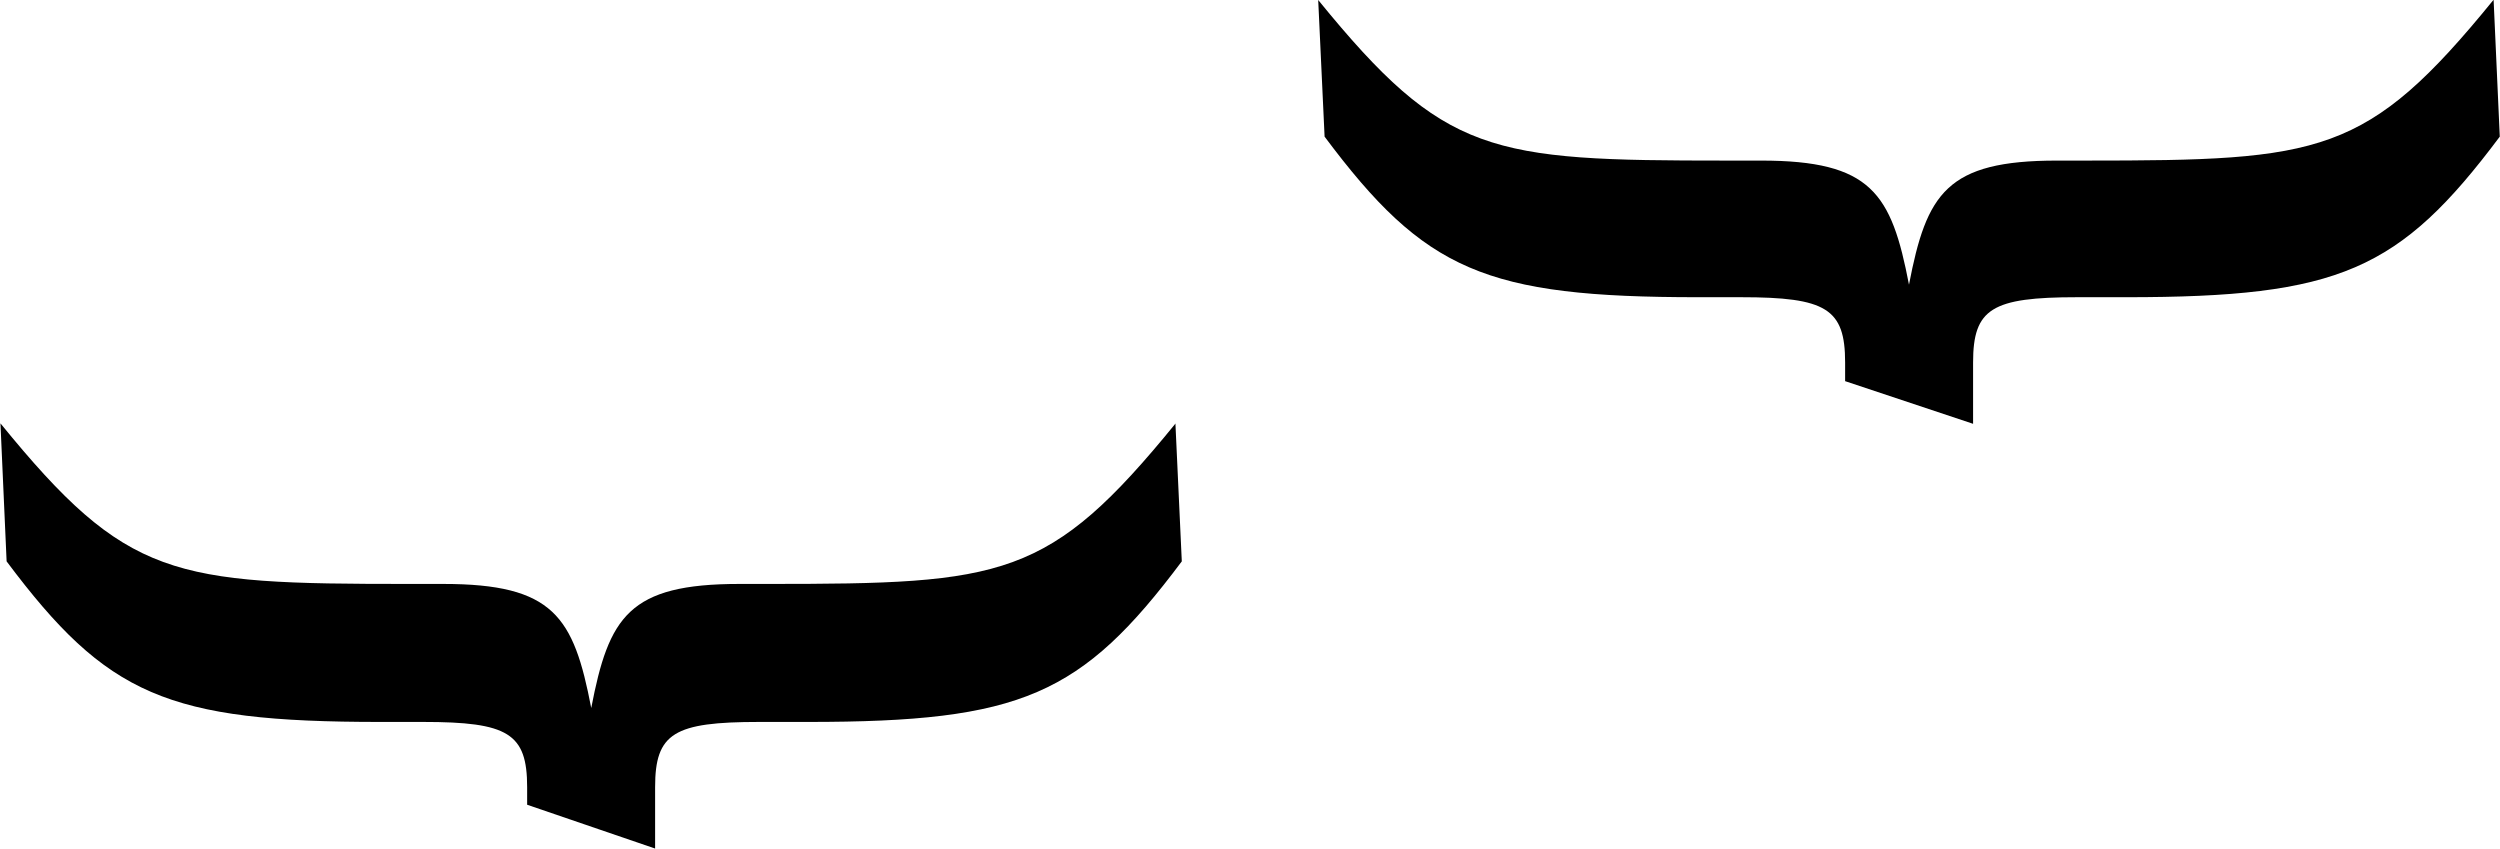 <?xml version="1.0" encoding="UTF-8"?>
<svg xmlns="http://www.w3.org/2000/svg" id="Layer_2" viewBox="0 0 109.6 37.2">
  <g id="Layer_1-2" data-name="Layer_1">
    <g>
      <path d="M51.53,18.56l.28,6.05c-4.4,5.88-7.04,7.04-16.39,7.04h-2.14c-3.74,0-4.56.49-4.56,2.86v2.69l-5.61-1.92v-.77c0-2.36-.83-2.86-4.56-2.86h-1.87c-9.35,0-11.99-1.16-16.39-7.04l-.27-6.05c5.55,6.82,7.53,7.04,17.87,7.04h1.54c4.84,0,5.72,1.43,6.49,5.44.77-4.01,1.65-5.44,6.49-5.44h1.26c10.34,0,12.32-.22,17.87-7.04Z"></path>
      <path d="M109.32,0l.27,5.99c-4.4,5.88-7.04,7.04-16.39,7.04h-2.14c-3.74,0-4.56.5-4.56,2.86v2.69l-5.61-1.87v-.82c0-2.36-.83-2.86-4.56-2.86h-1.87c-9.35,0-11.99-1.15-16.39-7.04l-.28-5.99c5.55,6.82,7.53,7.04,17.87,7.04h1.54c4.84,0,5.72,1.43,6.49,5.44.77-4.01,1.65-5.44,6.49-5.44h1.26c10.34,0,12.32-.22,17.87-7.04Z"></path>
    </g>
  </g>
</svg>
